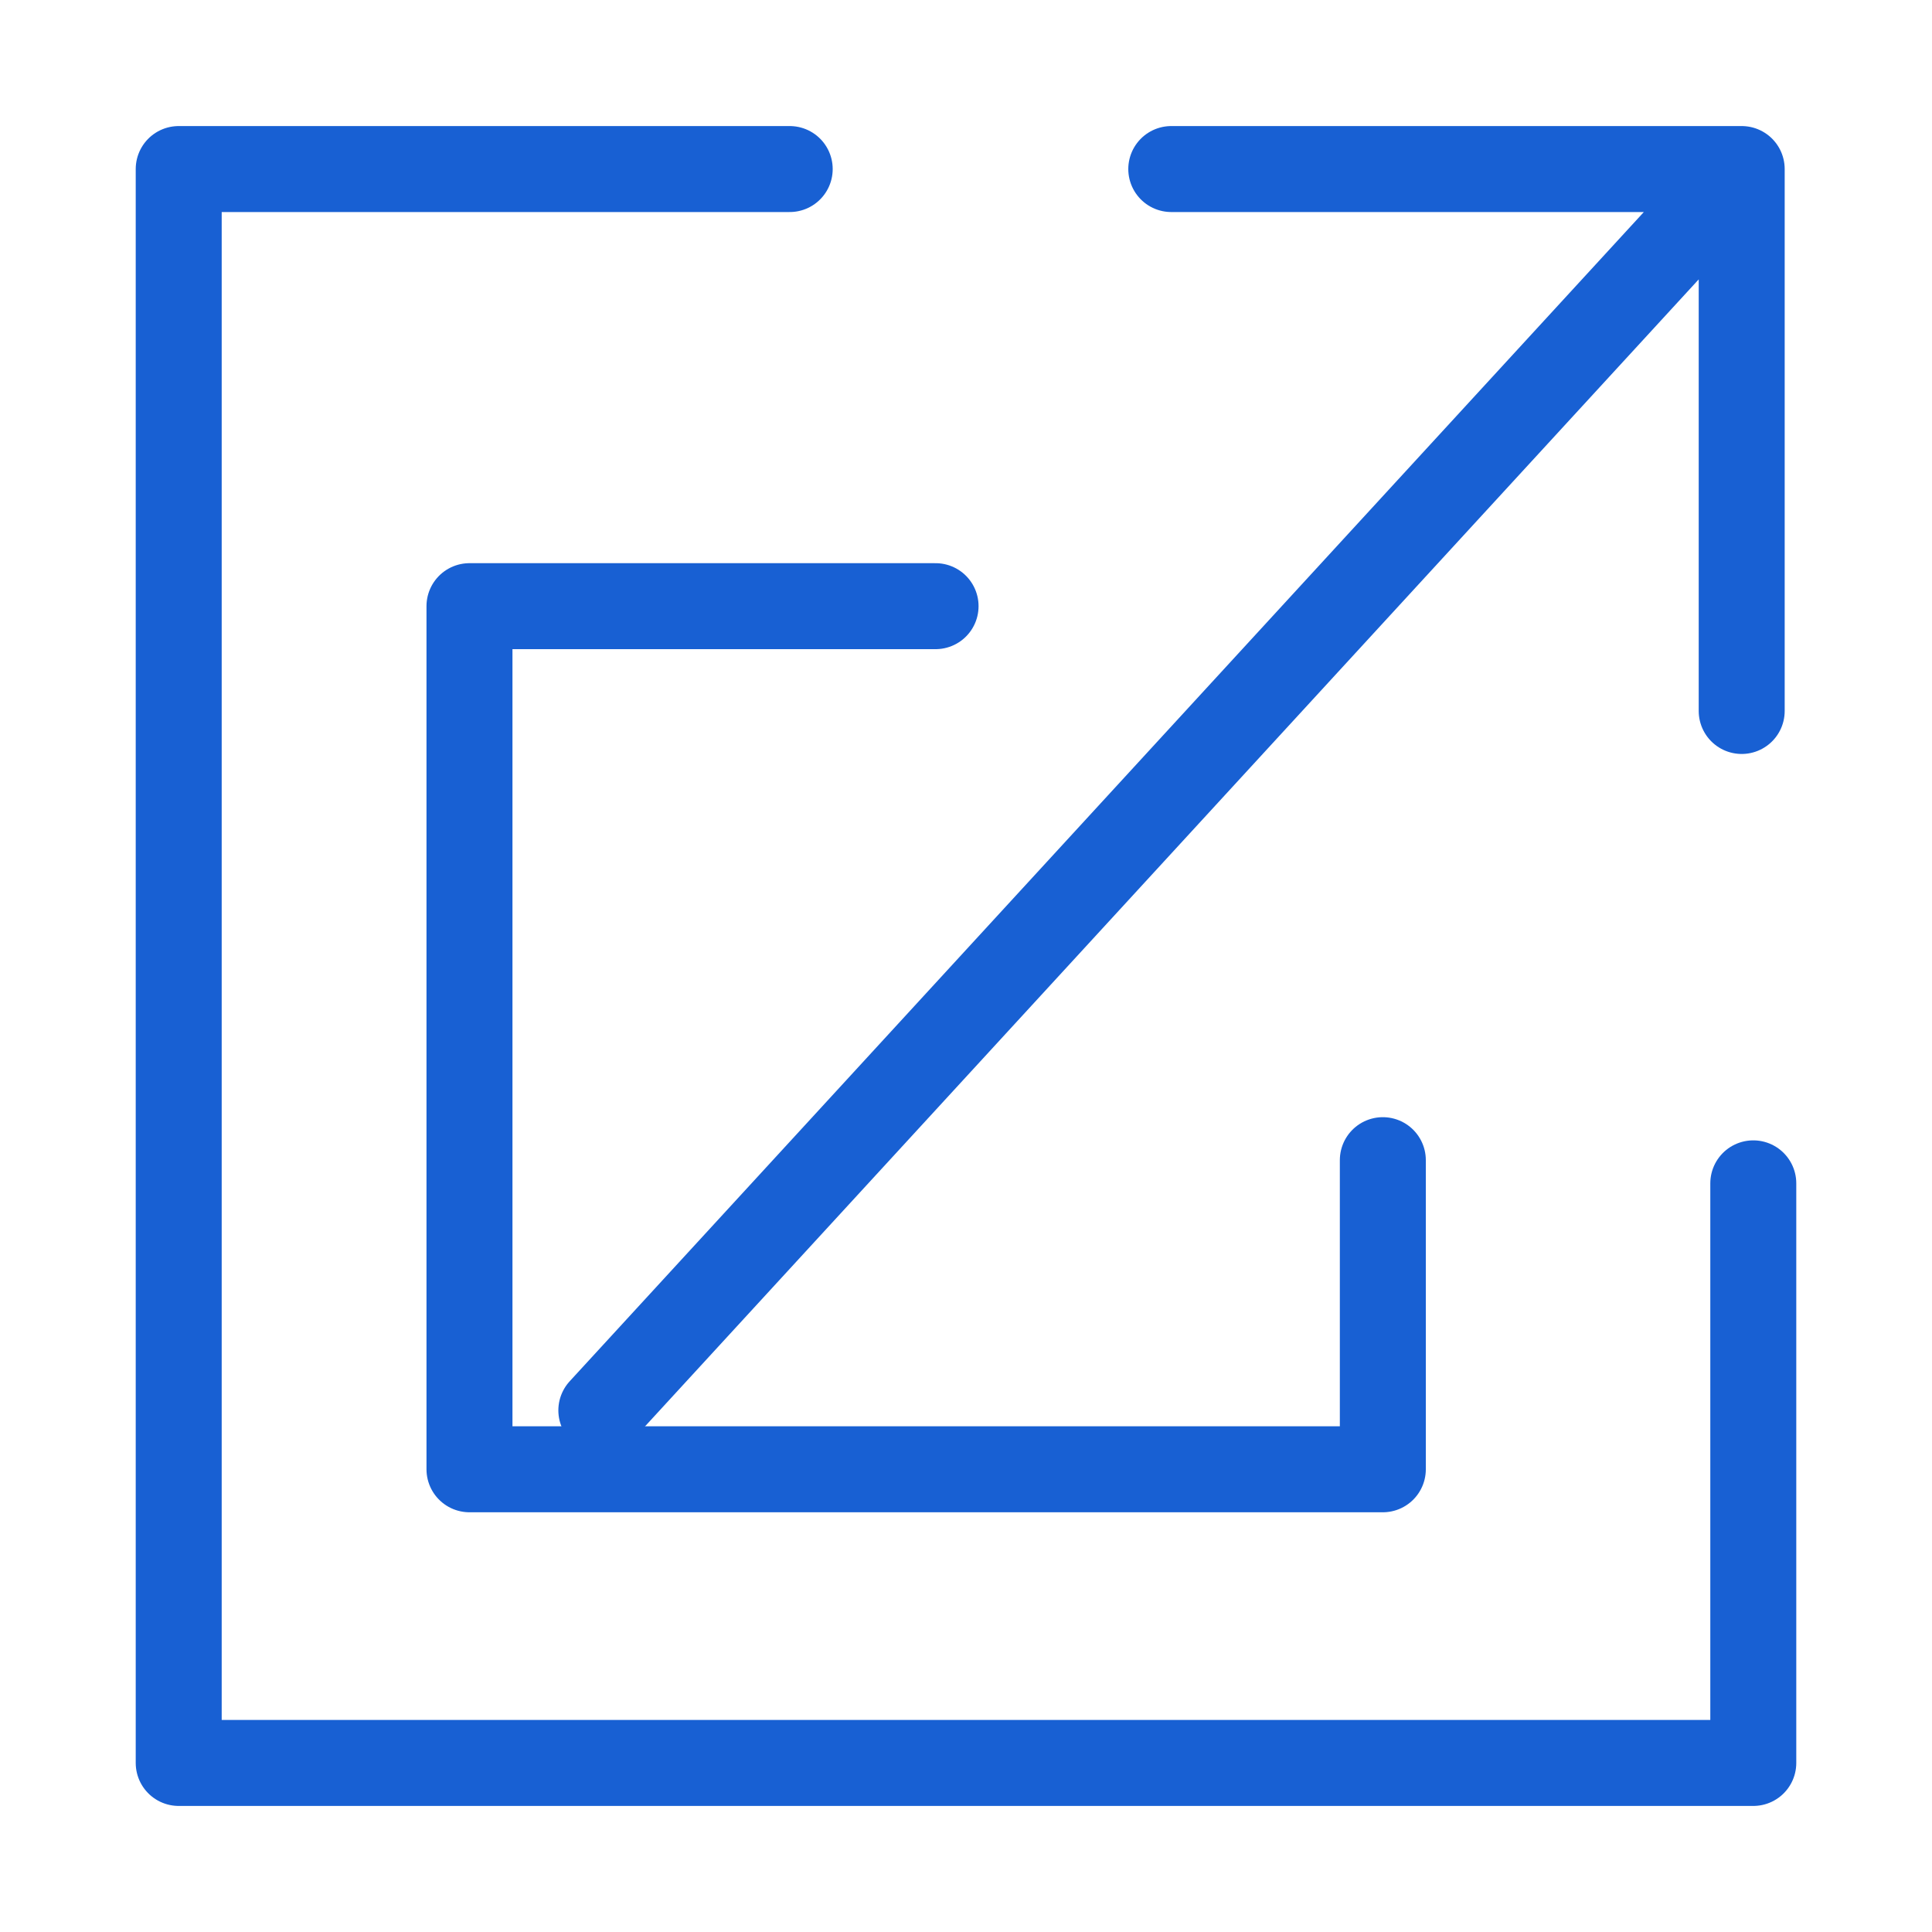 <svg id="Layer_1" data-name="Layer 1" xmlns="http://www.w3.org/2000/svg" viewBox="0 0 40 40"><defs><style>.cls-1{fill:none;stroke:#1860d3;stroke-linecap:round;stroke-linejoin:round;stroke-width:1.78px;}</style></defs><polyline class="cls-1" points="16.35 3.5 3.7 3.5 3.7 36.5 36.3 36.5 36.3 24.5"/><polyline class="cls-1" points="12.45 29.2 36.06 3.5 36.06 14.72 36.06 3.5 24.25 3.5"/><polyline class="cls-1" points="19.37 12.55 9.72 12.55 9.72 30.42 28.63 30.42 28.63 24.02"/></svg>